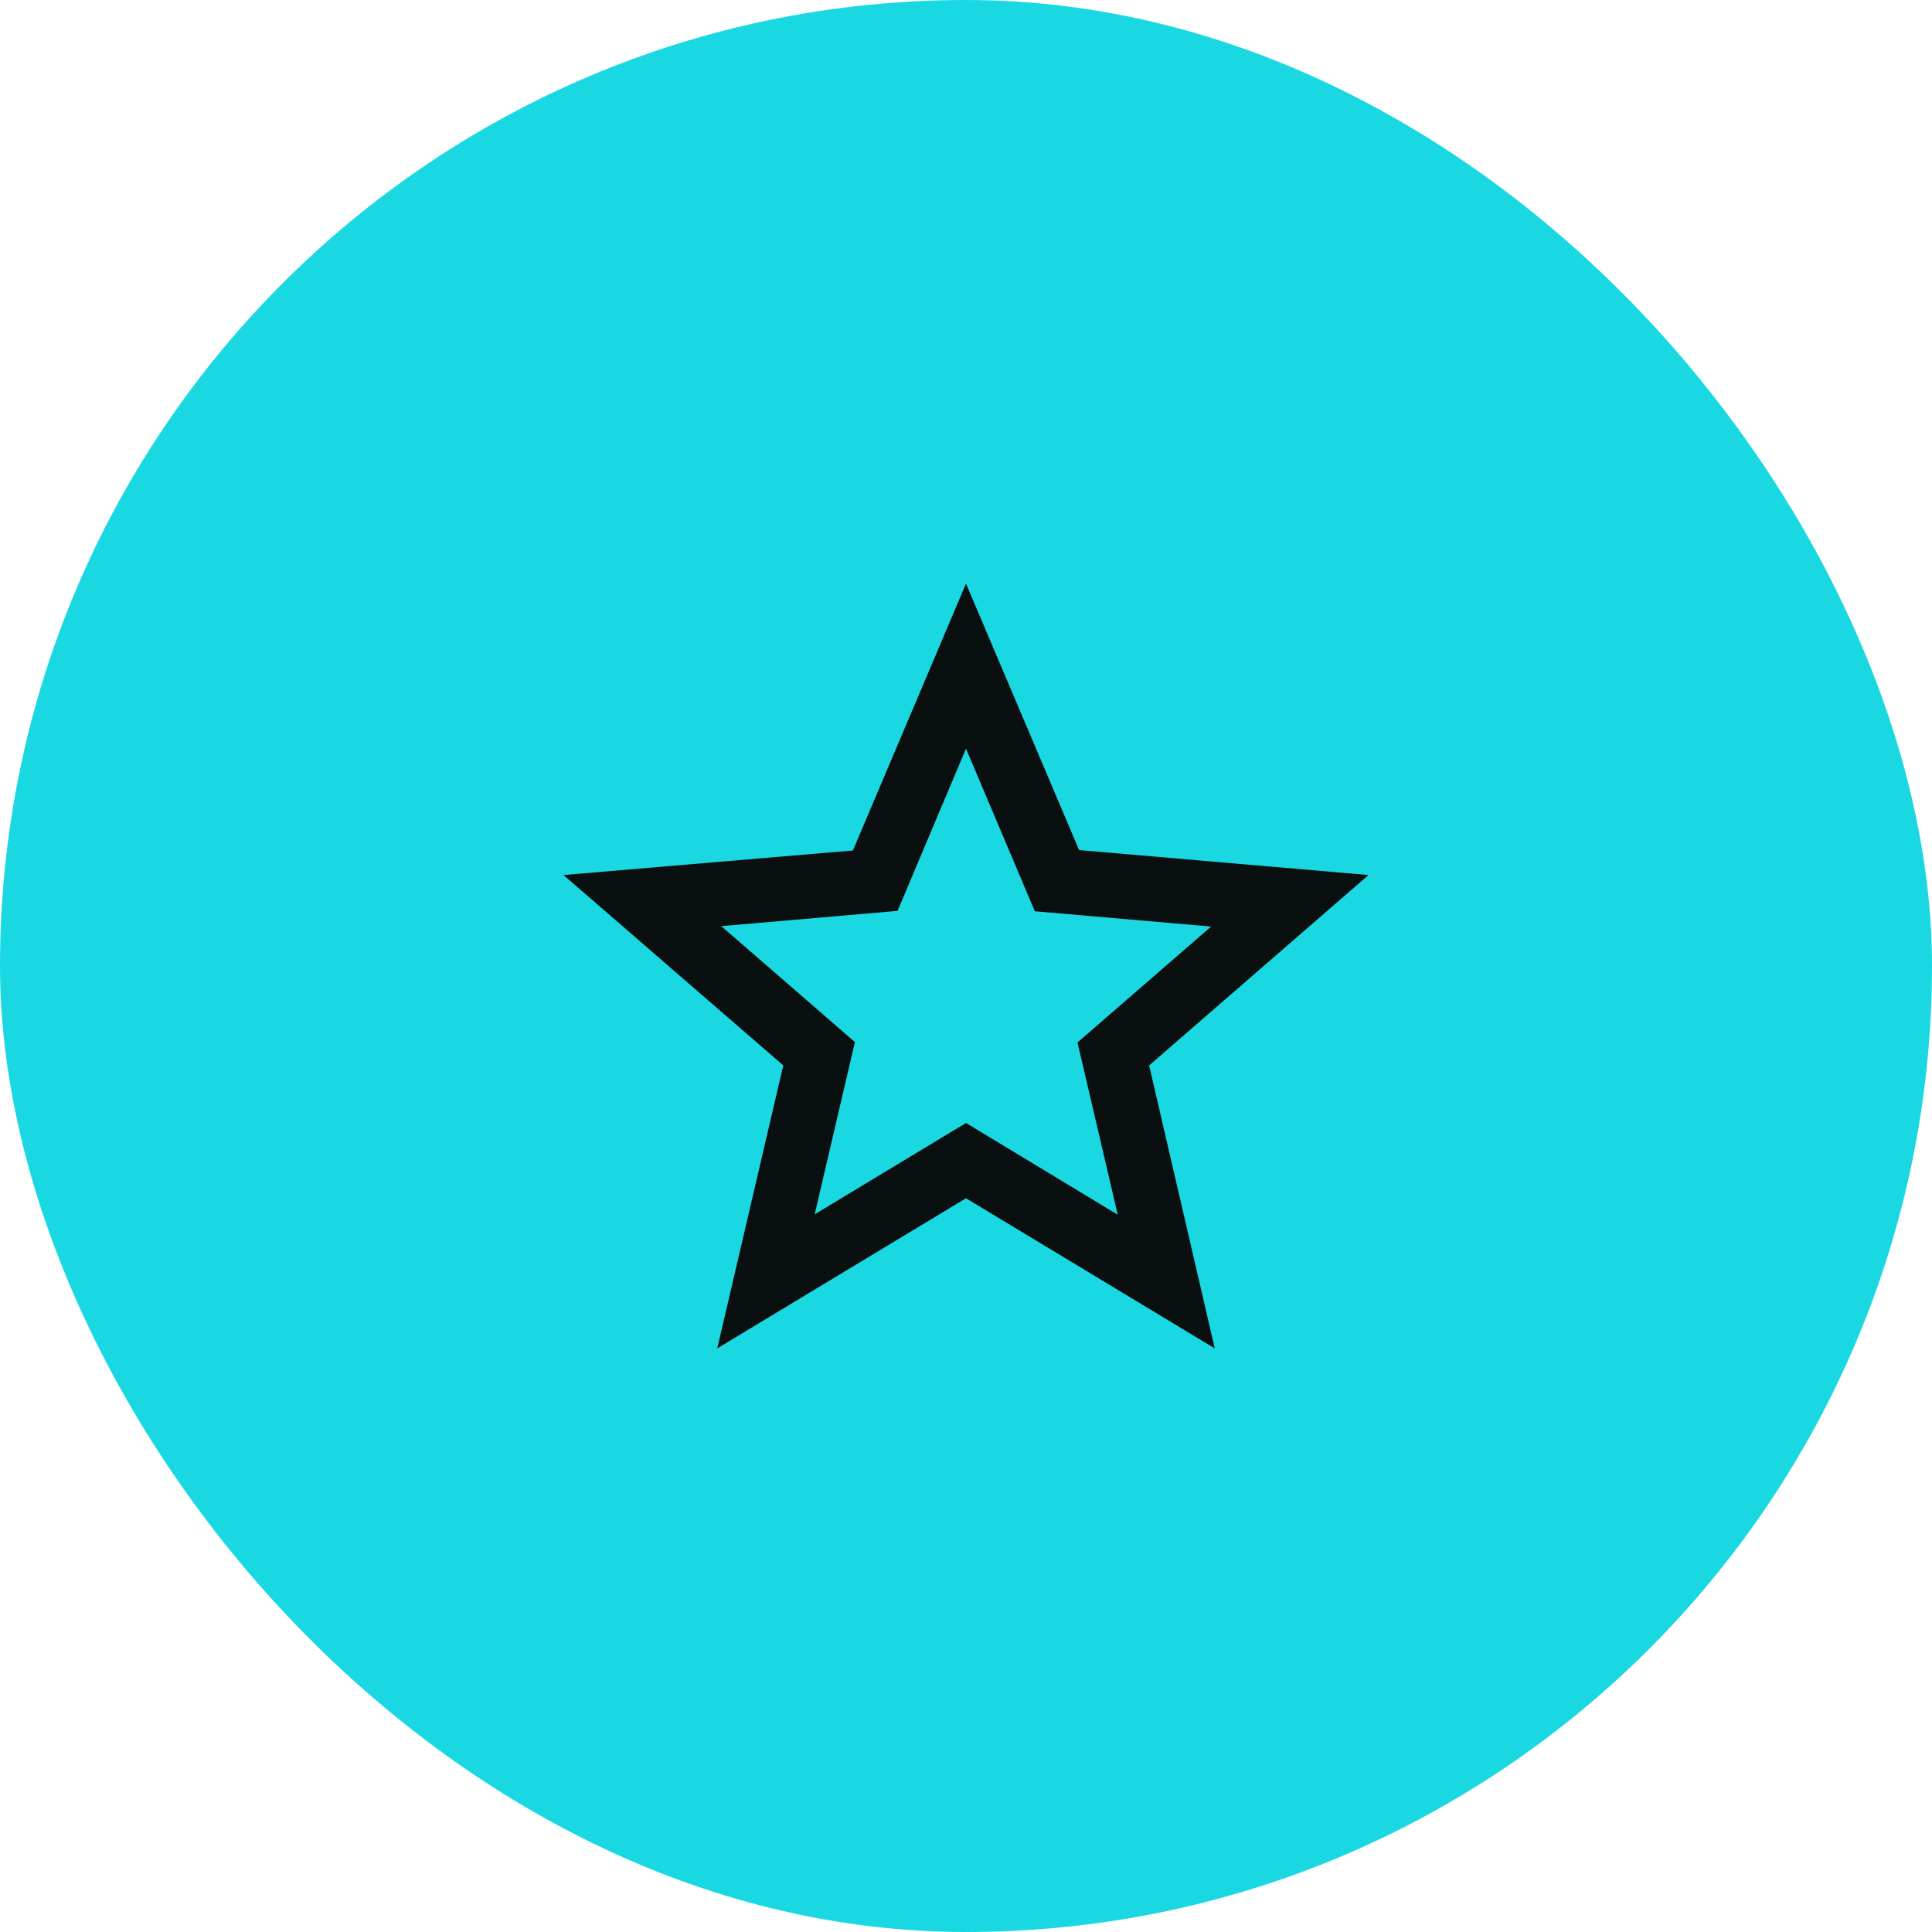 <svg width="48" height="48" viewBox="0 0 48 48" fill="none" xmlns="http://www.w3.org/2000/svg">
<rect width="48" height="48" rx="24" fill="#1AD8E2"/>
<path d="M34 21.74L26.81 21.12L24 14.5L21.19 21.13L14 21.74L19.46 26.47L17.82 33.5L24 29.77L30.18 33.5L28.55 26.47L34 21.74ZM24 27.9L20.24 30.17L21.24 25.89L17.92 23.01L22.3 22.63L24 18.6L25.71 22.64L30.09 23.02L26.77 25.9L27.77 30.18L24 27.9Z" fill="#09100F"/>
</svg>
